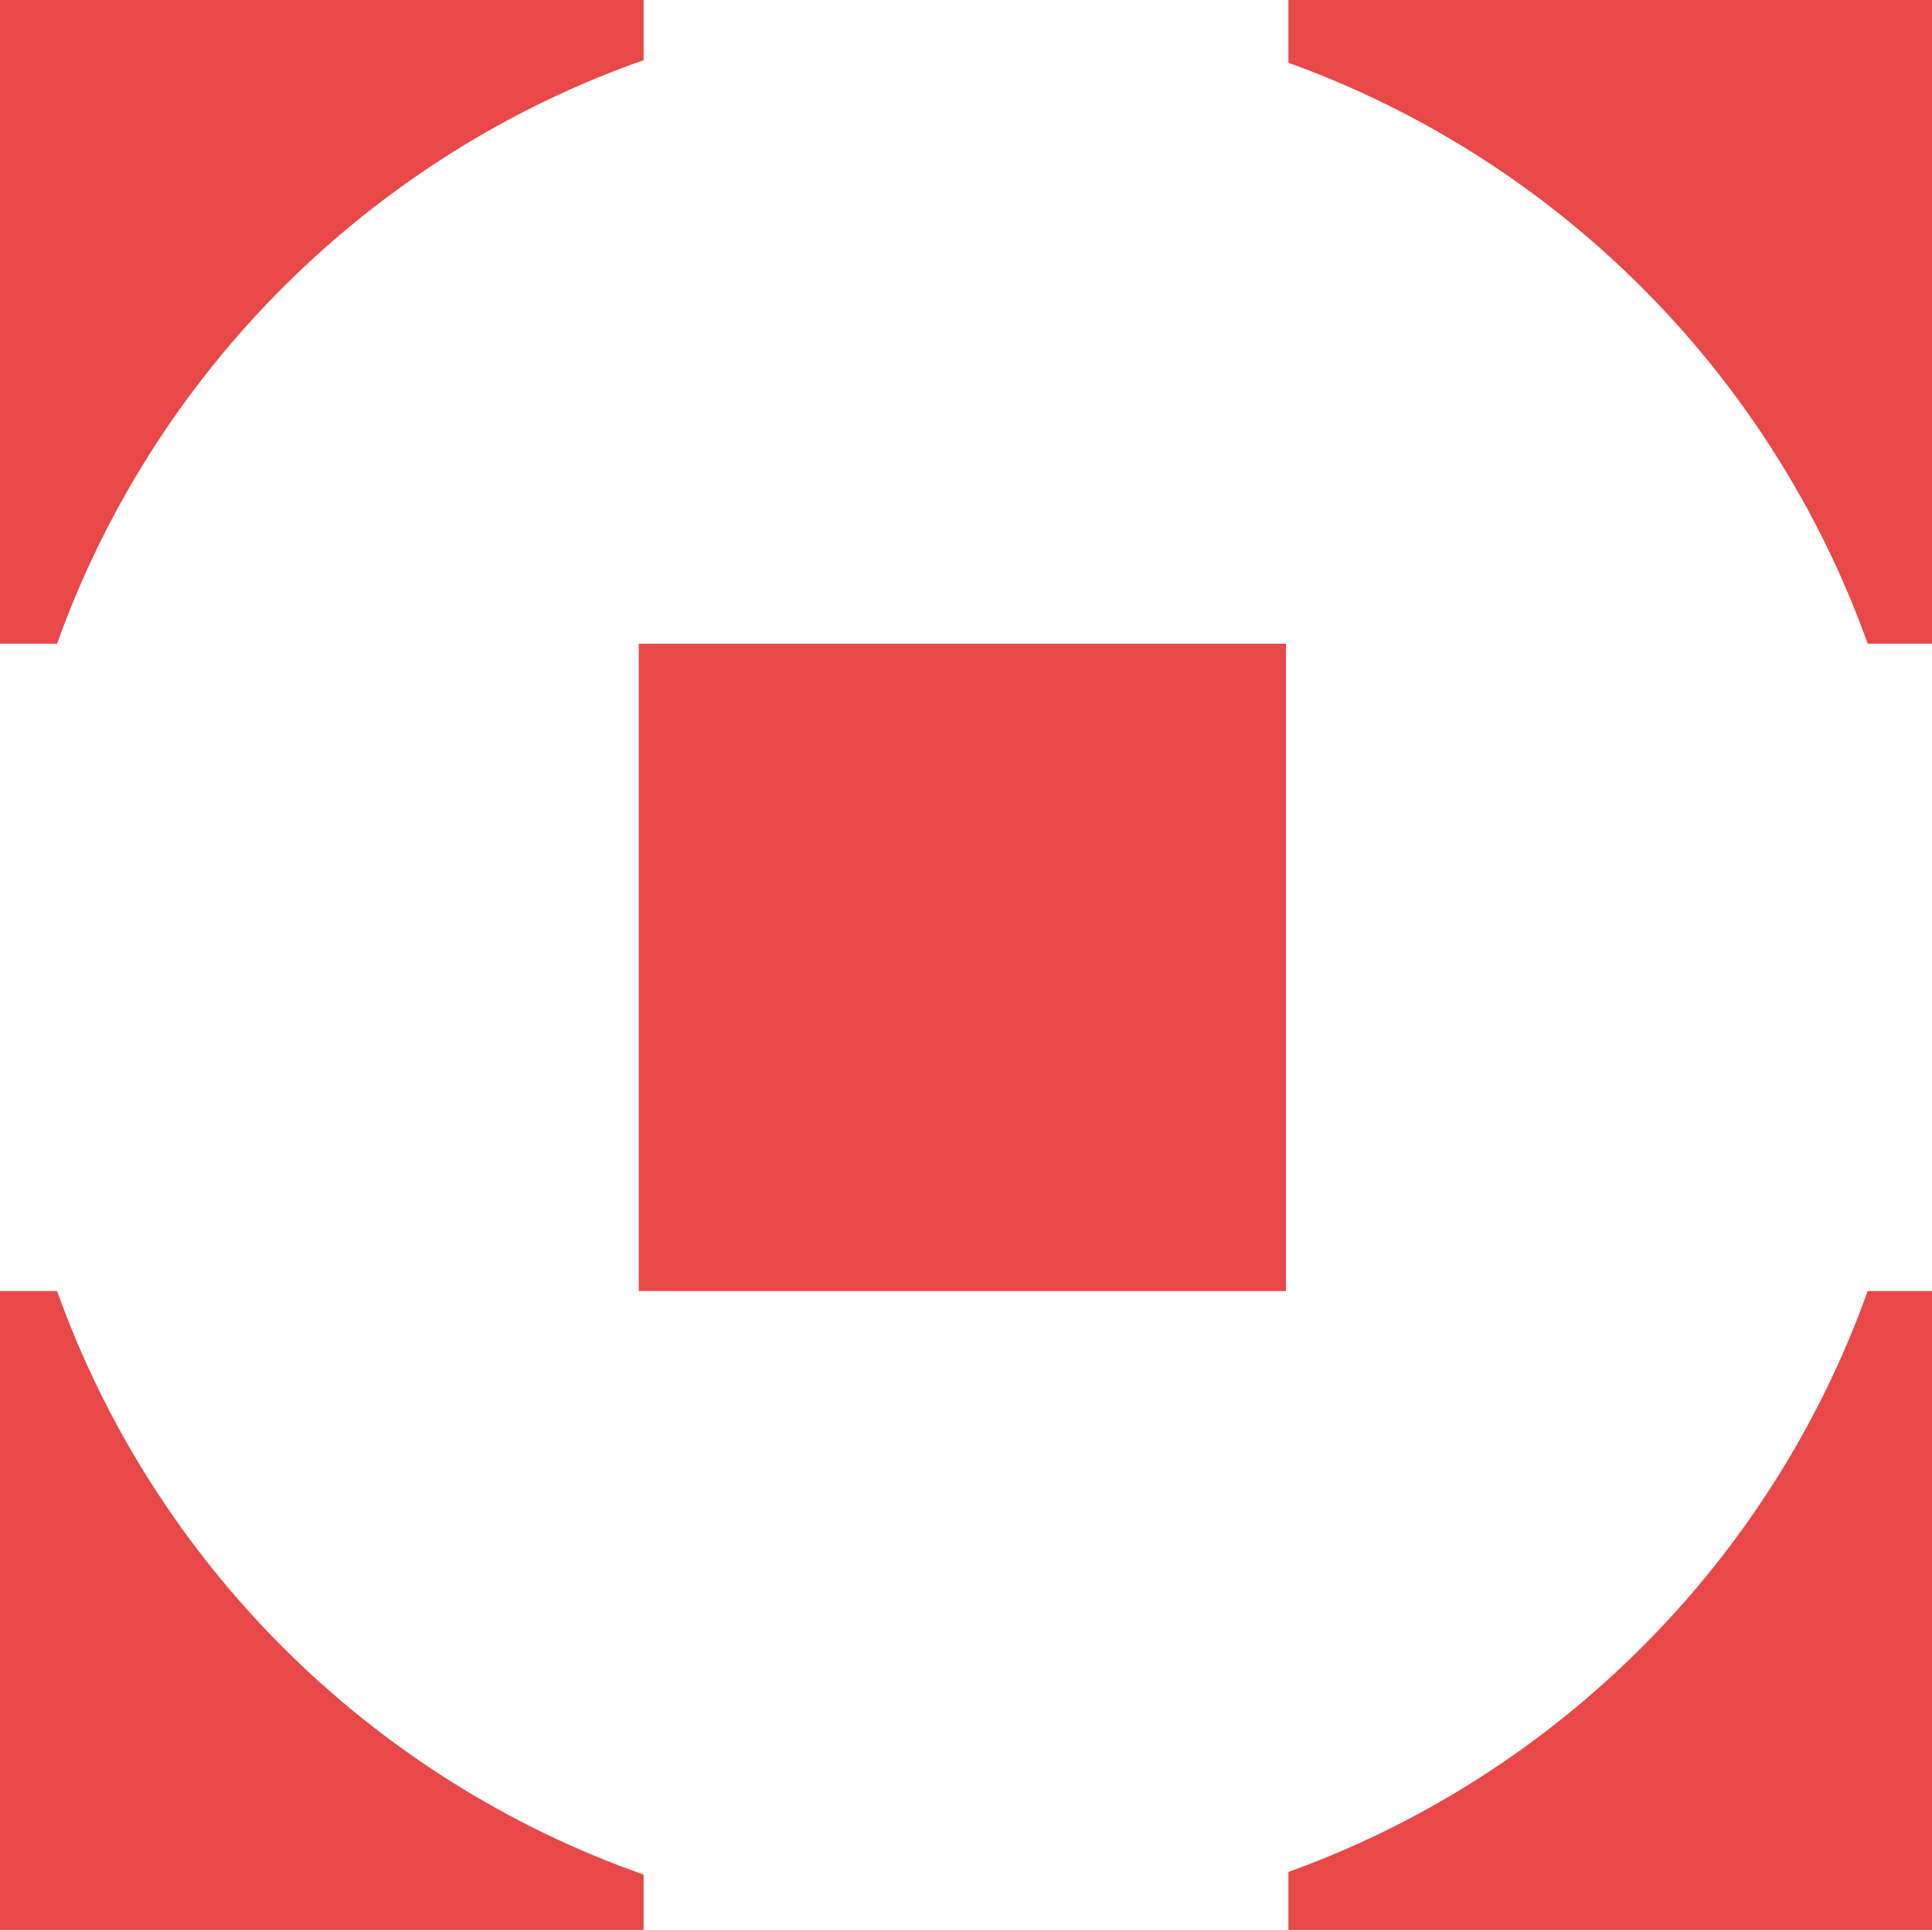 <?xml version="1.0" encoding="UTF-8"?>
<!DOCTYPE svg PUBLIC "-//W3C//DTD SVG 1.1//EN" "http://www.w3.org/Graphics/SVG/1.1/DTD/svg11.dtd">
<svg version="1.1" xmlns="http://www.w3.org/2000/svg" xmlns:xlink="http://www.w3.org/1999/xlink" x="0" y="0" width="800" height="799" viewBox="0, 0, 800, 799">
  <g id="Livello_2-2">
    <path d="M264.5,266.5 L532.5,266.5 L532.5,534.5 L264.5,534.5 z" fill="#E94849"/>
    <path d="M266.5,24.91 L266.5,0 L0,0 L0,266.5 L23.63,266.5 C63.9,153.82 153.54,64.61 266.5,24.91 z" fill="#E94849"/>
    <path d="M533.5,0 L533.5,25.99 C645.04,66.2 733.45,154.82 773.37,266.5 L800,266.5 L800,0 L533.5,0 z" fill="#E94849"/>
    <path d="M533.5,775.01 L533.5,799 L800,799 L800,534.5 L773.37,534.5 C733.45,646.18 645.04,734.8 533.5,775.01 z" fill="#E94849"/>
    <path d="M23.63,534.5 L0,534.5 L0,799 L266.5,799 L266.5,776.09 C153.54,736.39 63.9,647.18 23.63,534.5 z" fill="#E94849"/>
  </g>
</svg>
